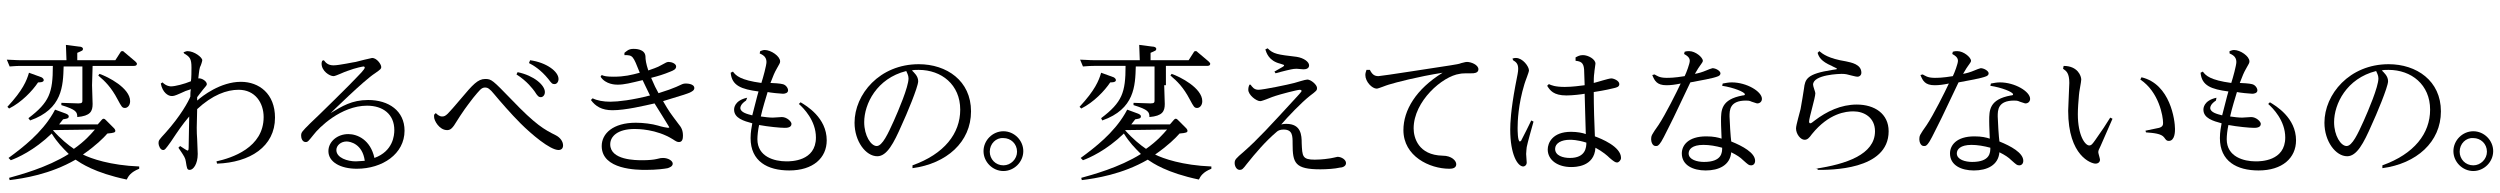 <?xml version="1.0" encoding="utf-8"?>
<!-- Generator: Adobe Illustrator 21.1.0, SVG Export Plug-In . SVG Version: 6.00 Build 0)  -->
<svg version="1.1" id="レイヤー_1" xmlns="http://www.w3.org/2000/svg" xmlns:xlink="http://www.w3.org/1999/xlink" x="0px"
	 y="0px" viewBox="0 0 440 34" style="enable-background:new 0 0 440 34;" xml:space="preserve">
<style type="text/css">
	.st0{fill:none;}
</style>
<g>
	<path d="M16.2,15c0,0.5,0.1,2.9,0.1,3.3c0,1.3-0.4,2.1-2.7,2.3c0-0.9-0.2-1.3-2.8-2.1v-0.4l3,0.1c0.7,0,0.7-0.2,0.7-0.6v-5.9h-3.3
		c-0.1,3.4-0.2,7.5-5.9,9.5L5,20.8c3.7-2.8,4.3-4.5,4.3-9.2H3.6c-0.9,0-1.7,0.1-1.9,0.1l-0.5-1.2c0.7,0,1.5,0.1,2.6,0.1h7.9
		c0-0.9-0.1-1.9-0.1-2.7l2.3,0.3c0.3,0,0.7,0.1,0.7,0.4c0,0.3-0.1,0.3-1,0.7v1.3h6.7l0.9-1.4C21.3,9,21.4,9,21.6,9
		c0.1,0,0.2,0.1,0.3,0.2l1.9,1.6c0.1,0.1,0.3,0.3,0.3,0.4c0,0.4-0.4,0.4-0.6,0.4h-7.2L16.2,15L16.2,15z M7.3,13.6
		c0.2,0.1,0.4,0.3,0.4,0.5c0,0.4-0.7,0.4-1,0.4c-1,1.5-2.9,3.5-5.1,4.6l-0.3-0.3c2.7-2.9,3.4-4.6,3.8-6L7.3,13.6z M1.5,27.8
		c2.6-1.9,5.8-4.4,7.8-7.8c0.2-0.3,0.3-0.6,0.4-0.7l1.9,0.7c0.2,0.1,0.5,0.2,0.5,0.5c0,0.4-0.5,0.4-1,0.5c-0.3,0.4-0.4,0.5-0.7,0.9
		h6.8l0.7-0.8c0.1-0.1,0.2-0.2,0.3-0.2c0.2,0,0.3,0.1,0.4,0.2l1.5,1.5c0.1,0.1,0.2,0.3,0.2,0.4c0,0.3-0.2,0.4-1.4,0.5
		c-0.7,0.8-2,2.1-4.3,3.7c1.4,0.7,4.8,1.9,9.9,2.1v0.4c-1.5,0.6-1.9,1.3-2.2,1.9c-5.7-1.2-8.1-2.9-9-3.5c-4.5,2.6-9.2,3.3-11.6,3.6
		l-0.1-0.4c1.8-0.5,6.7-1.8,10.5-4.2c-1.1-1.1-2-2-3-3.6c-3.1,3-6.1,4.3-7.2,4.7L1.5,27.8z M9.3,22.9c1.3,1.5,2.8,2.7,3.7,3.3
		c2-1.4,3-2.6,3.7-3.4L9.3,22.9L9.3,22.9z M17.5,13c1.5,0.5,5.4,2.5,5.4,4.8c0,0.8-0.5,1.2-0.9,1.2c-0.5,0-0.6-0.2-1.3-1.5
		c-1.1-2.1-2.2-3.2-3.4-4.2L17.5,13z"/>
	<path d="M32.3,9.2C32.6,9.1,32.8,9,33,9c1.2,0,2.6,1.1,2.6,1.6c0,0.2-0.3,1.1-0.4,1.2c-0.2,0.7-0.2,1.4-0.3,2
		c0.6-0.1,1.5,0.5,1.5,1c0,0.2-0.1,0.3-0.7,1c-0.3,0.4-0.7,0.9-1,1.3c0,0.3,0,0.4,0,0.6c0.9-0.8,4.1-3.3,7.7-3.3c3.2,0,6,2.1,6,6.3
		c0,5.1-4.4,7.9-10.2,8.1l-0.1-0.4c2.7-0.6,8.3-2.4,8.3-7.8c0-2.5-1.5-4.8-4.4-4.8c-2.1,0-4.6,0.9-7.3,3.4c-0.1,3.1-0.1,3.9,0,5.3
		c0,0.4,0.1,2.2,0.1,2.6c0,1.8-0.8,2.8-1.4,2.8c-0.5,0-0.5-0.3-0.7-1.5c-0.1-0.6-0.2-0.8-1.3-2.4l0.3-0.3c0.3,0.2,1.2,0.8,1.3,0.8
		c0.2,0,0.2-0.3,0.2-0.5s0.1-5.3,0.1-5.5c-1.2,1.4-2,2.6-3.2,4.4c-1,1.4-1.1,1.5-1.4,1.5c-0.5,0-0.8-0.8-0.8-1.2
		c0-0.5,0.1-0.6,1.2-1.8c2.7-3,4.1-5.6,4.4-6.4c0-0.4,0-0.9,0.1-1.3c-0.7,0.2-1.2,0.4-1.8,0.7c-1.1,0.5-1.3,0.5-1.6,0.5
		c-0.6,0-1.6-0.6-1.9-2.2l0.3-0.2c0.7,0.7,1.4,0.7,1.5,0.7c0.7,0,2.3-0.4,3.5-0.9c0.1-0.5,0.1-1.9,0.1-2.4c0-1.6-0.3-1.9-1.3-2.5
		L32.3,9.2z"/>
	<path d="M57,10.6c0.3,0.4,0.7,0.9,1.7,0.9s3.7-0.6,3.9-0.6c0.3-0.1,2.8-0.7,2.9-0.7c0.8,0,1.6,1.1,1.6,1.6c0,0.3-0.1,0.4-1.1,1.1
		c-1.9,1.2-7.8,7-7.8,7c2-1.2,3.7-2.3,6.6-2.3c3.6,0,6.4,1.9,6.4,5.4c0,4.1-3.9,6.7-8.4,6.7c-2.9,0-5-1.2-5-3.1c0-1.7,1.6-3,3.5-3
		c1.6,0,3.9,1,4.6,4.2c3.3-1.2,3.5-4,3.5-4.9c0-2.8-2-4.3-4.8-4.3c-4.6,0-8.5,3.9-9.4,5.1c-0.9,1.1-1,1.3-1.4,1.3
		c-0.6,0-0.8-0.7-0.8-1.1c0-0.6,0.1-0.7,1.6-2.2c0.9-0.8,7.6-7.4,8.2-8.1c0.3-0.3,1.4-1.4,1.4-1.7c0-0.1-0.1-0.2-0.2-0.2
		c-0.1,0-1.3,0.2-2.9,0.8c-0.4,0.1-2,0.9-2.4,0.9c-0.7,0-2.1-0.9-2.1-2.2c0-0.1,0-0.2,0.1-0.5L57,10.6z M61,24.9
		c-1,0-1.8,0.7-1.8,1.5c0,1.4,2,2,3.4,2c0.6,0,1.2-0.1,1.6-0.1C63.8,25.3,61.6,24.9,61,24.9z"/>
	<path d="M76.7,19.9c0.2,0.2,0.6,0.6,1.1,0.6c0.7,0,0.9-0.3,3.3-3.1c2.1-2.5,3-3.5,4.3-3.5c1.1,0,1.3,0.2,4.6,3.6
		c4.3,4.5,5.8,5.3,7.8,6.3c0.8,0.4,1.3,1.1,1.3,1.8c0,0.8-0.7,0.8-0.8,0.8c-1.5,0-4.8-2.8-6.7-4.7C89.9,20,88,17.8,87,16.6
		c-0.8-1-1.2-1.2-1.6-1.2c-0.7,0-1,0.5-2.1,1.8c-1.3,1.7-1.7,2.2-3.4,4.9c-0.3,0.4-0.6,0.8-1.2,0.8c-1.4,0-2.3-1.7-2.3-2.3v-0.4
		L76.7,19.9z M91.1,12.7c2.9,0.6,4.8,2.3,4.8,3.5c0,0.6-0.4,0.9-0.7,0.9c-0.4,0-0.6-0.2-1.1-1c-0.3-0.4-1.3-1.8-3.2-3L91.1,12.7z
		 M93.3,10.6c2.9,0.4,5,2,5,3.3c0,0.5-0.3,0.9-0.7,0.9c-0.4,0-0.5-0.1-1.1-0.9c-1.3-1.6-2.6-2.4-3.4-2.8L93.3,10.6z"/>
	<path d="M105.9,13.2c0.4,0.2,0.9,0.3,2.1,0.3c1.9,0,3.1-0.3,4.6-0.7c-1.2-3-1.2-3.1-2.7-3.1V9.3c0.4-0.3,0.7-0.7,1.6-0.7
		c0.3,0,2,0,2.1,1.3c0,0.6,0.1,1.3,0.5,2.5c0.5-0.2,1.6-0.5,2.4-1c0.7-0.4,0.9-0.5,1.2-0.5c0.5,0,1.3,0.3,1.3,0.8s-0.5,0.7-1,0.9
		c-1.2,0.5-2.2,0.8-3.4,1.1c0.5,1.2,0.9,2,1.3,2.7c1.6-0.5,2.4-0.8,3.1-1.1c1.1-0.5,1.2-0.6,1.7-0.6c0.1,0,1.5,0,1.5,0.8
		c0,0.4-0.4,0.6-0.8,0.8c-0.5,0.2-0.7,0.3-4.7,1.5c1.1,1.9,1.2,2,2.7,4c0.5,0.6,0.8,1.1,0.8,2.1c0,0.5-0.1,1.1-0.7,1.1
		c-0.3,0-0.5-0.1-1.1-0.5c-2.9-1.8-6.2-1.8-6.7-1.8c-3,0-4.3,1.3-4.3,2.7c0,2.8,4.5,2.8,5.7,2.8c1.1,0,2-0.1,2.4-0.2
		c0.8-0.2,0.9-0.2,1.2-0.2c0.9,0,1.7,0.5,1.7,1s-0.6,0.7-0.9,0.8c-0.5,0.1-1.9,0.3-3.8,0.3c-1.5,0-7.8,0-7.8-4.2c0-2.2,2-4.1,6-4.1
		c1.3,0,2.9,0.2,3.9,0.5c0.6,0.2,1.6,0.4,1.8,0.4c0.1,0,0.2-0.1,0.2-0.1s-2.2-3.6-2.6-4.2c-1.8,0.4-5.1,1.2-7.4,1.2
		c-1.9,0-3-0.7-3.8-1.8l0.3-0.3c0.8,0.4,1.9,0.6,3.1,0.6c1.4,0,3.9-0.3,7-1.1c-0.8-1.6-0.9-1.9-1.3-2.7c-2.1,0.5-3.2,0.8-4.4,0.8
		c-0.3,0-2.1,0-3-1.4L105.9,13.2z"/>
	<path d="M131.3,17.7c-0.9,0.6-1,1.1-1,1.3c0,0.8,1.3,1.1,2.1,1.3c0.2-0.7,0.9-3.6,1.1-4.2c-3-0.4-4.7-1-4.9-3.3l0.4-0.2
		c0.5,0.7,1.3,1.5,5,2c0.3-0.9,0.9-3.1,0.9-3.7c0-1-0.8-1.3-1.2-1.5l0.1-0.4c0.3-0.1,0.5-0.2,0.8-0.2c1.1,0,2.7,1.1,2.7,2
		c0,0.3-0.1,0.4-0.6,1.3c-0.4,0.7-0.6,1.2-1.1,2.5c0.4,0,1.8,0.1,2.1,0.2c0.6,0.1,1,0.7,1,1.1c0,0.5-0.6,0.6-0.9,0.6
		c-0.4,0-2.3-0.2-2.7-0.3c-0.3,1-0.9,2.9-1.2,4.3c0.7,0.1,1.5,0.2,2.1,0.2c0.3,0,1.4-0.1,1.6-0.1c0.9,0,1.7,0.8,1.7,1.2
		c0,0.7-0.9,0.7-1.2,0.7c-0.8,0-2.9-0.2-4.5-0.5c-0.2,0.9-0.3,1.9-0.3,2.5c0,3.1,3,3.9,5.1,3.9c0.8,0,5.2,0,5.2-4.2
		c0-3-2.2-5.2-3-5.9l0.3-0.3c1,0.6,4.6,2.7,4.6,6.7c0,3.1-2.4,5.3-6.6,5.3c-3.8,0-6.8-1.6-6.8-5.7c0-1.1,0.2-2,0.3-2.6
		c-1.5-0.4-3.2-0.9-3.2-2.4c0-0.2,0-1.6,2.3-2.1L131.3,17.7z"/>
	<path d="M160.6,29.1c5.6-2,8.4-5.6,8.4-9.8c0-4.4-3.3-7-7.3-7c-0.5,0-0.9,0-1.2,0.1c0.4,0.4,1.1,1,1.1,1.9c0,1-2.1,6-2.9,7.7
		c-1.4,3.2-2.6,5.5-4.3,5.5c-2,0-4-2.6-4-5.9c0-5,4.4-10.3,11.3-10.3c4.9,0,9.2,2.9,9.2,8.3s-4.3,9.2-10.3,10V29.1z M152.1,21.5
		c0,2.4,1.2,4.2,2.2,4.2s2-2.2,3-4.4c0.8-1.8,2.6-6,2.6-7.5c0-0.6-0.3-1-0.4-1.3C154.3,13.8,152.1,18.3,152.1,21.5z"/>
	<path d="M180.1,26.6c0,1.9-1.6,3.5-3.5,3.5s-3.5-1.6-3.5-3.5s1.6-3.5,3.5-3.5S180.1,24.7,180.1,26.6z M174.2,26.7
		c0,1.3,1,2.4,2.4,2.4c1.3,0,2.4-1.1,2.4-2.4c0-1.4-1.1-2.4-2.4-2.4C175.3,24.2,174.2,25.3,174.2,26.7z"/>
	<path d="M204.9,15c0,0.5,0.1,2.9,0.1,3.3c0,1.3-0.4,2.1-2.7,2.3c0-0.9-0.2-1.3-2.8-2.1v-0.4l3,0.1c0.7,0,0.7-0.2,0.7-0.6v-5.9h-3.3
		c-0.1,3.4-0.2,7.5-5.9,9.5l-0.2-0.4c3.7-2.8,4.3-4.5,4.3-9.2h-5.6c-0.9,0-1.7,0.1-1.9,0.1l-0.5-1.2c0.7,0,1.5,0.1,2.6,0.1h7.9
		c0-0.9-0.1-1.9-0.1-2.7l2.3,0.3c0.3,0,0.7,0.1,0.7,0.4c0,0.3-0.1,0.3-1,0.7v1.3h6.7l0.9-1.4c0.1-0.2,0.2-0.2,0.4-0.2
		c0.1,0,0.2,0.1,0.3,0.2l1.9,1.6c0.1,0.1,0.3,0.3,0.3,0.4c0,0.4-0.4,0.4-0.6,0.4h-7.2V15H204.9z M196,13.6c0.2,0.1,0.4,0.3,0.4,0.5
		c0,0.4-0.7,0.4-1,0.4c-1,1.5-2.9,3.5-5.1,4.6l-0.3-0.3c2.7-2.9,3.4-4.6,3.8-6L196,13.6z M190.2,27.8c2.6-1.9,5.8-4.4,7.8-7.8
		c0.2-0.3,0.3-0.6,0.4-0.7l1.9,0.7c0.2,0.1,0.5,0.2,0.5,0.5c0,0.4-0.5,0.4-1,0.5c-0.3,0.4-0.4,0.5-0.7,0.9h6.8l0.7-0.8
		c0.1-0.1,0.2-0.2,0.3-0.2c0.2,0,0.3,0.1,0.4,0.2l1.5,1.5c0.1,0.1,0.2,0.3,0.2,0.4c0,0.3-0.2,0.4-1.4,0.5c-0.7,0.8-2,2.1-4.3,3.7
		c1.4,0.7,4.8,1.9,9.9,2.1v0.4c-1.5,0.6-1.9,1.3-2.2,1.9c-5.7-1.2-8.1-2.9-9-3.5c-4.5,2.6-9.2,3.3-11.6,3.6l-0.1-0.4
		c1.8-0.5,6.7-1.8,10.5-4.2c-1.1-1.1-2-2-3-3.6c-3.1,3-6.1,4.3-7.2,4.7L190.2,27.8z M198,22.9c1.3,1.5,2.8,2.7,3.7,3.3
		c2-1.4,3-2.6,3.7-3.4L198,22.9L198,22.9z M206.2,13c1.5,0.5,5.4,2.5,5.4,4.8c0,0.8-0.5,1.2-0.9,1.2c-0.5,0-0.6-0.2-1.3-1.5
		c-1.1-2.1-2.2-3.2-3.4-4.2L206.2,13z"/>
	<path d="M220.1,14.9c0.3,0.4,0.6,0.9,1.4,0.9c0.8,0,5.2-0.9,6.3-1.2c0.4-0.1,1.9-0.6,2.3-0.6c0.6,0,1.7,0.9,1.7,1.5
		c0,0.4-0.1,0.5-1.3,1.4c-1.5,1.2-3.8,3.6-5,5c0.4-0.1,0.6-0.1,0.9-0.1c2.6,0,2.7,2,2.7,3.4c0.1,2.3,0.1,2.9,2.3,2.9
		c1.3,0,2.5-0.2,2.5-0.2c0.2,0,1.5-0.3,1.5-0.3c0.7,0,1.5,0.5,1.5,1.1s-0.7,0.8-1.1,0.8c-0.8,0.2-2.3,0.3-3.4,0.3
		c-4.5,0-4.9-1.1-4.9-4.5c0-1.4,0-2.5-1.6-2.5c-0.6,0-1,0.2-1.2,0.4c-2,1.7-3.7,3.7-5.3,5.7c-0.6,0.8-0.8,1-1.2,1
		c-0.6,0-0.9-0.7-0.9-1.2c0-0.6,0.2-0.8,1.6-2c2.5-2.2,4.6-4.5,9.1-9.4c0.3-0.3,1.1-1.2,1.1-1.3c0,0-0.1-0.2-0.3-0.2
		c-0.5,0-3.5,0.8-4.4,1.1c-0.4,0.1-2.2,0.9-2.6,0.9c-0.7,0-2.1-1.1-2.1-2c0-0.4,0.1-0.7,0.2-0.9L220.1,14.9z M223.1,8.5
		c1,1,1.7,1.1,5.1,1.5c1.3,0.2,2.2,0.9,2.2,1.5s-0.6,0.7-1,0.7c-0.2,0-1-0.1-1.2-0.1c-0.7,0-1.3,0.2-1.8,0.3s-1.5,0.4-1.9,0.5
		l-0.2-0.3c0.2-0.1,1.2-0.7,1.4-0.8s0.3-0.2,0.3-0.3s-0.1-0.1-0.7-0.3c-2-0.5-2.4-1.9-2.6-2.5L223.1,8.5z"/>
	<path d="M241.1,12.3c0.4,0.8,0.8,1.1,1.5,1.1c0.5,0,10.7-1.6,12.7-1.9c1.1-0.2,1.4-0.2,1.9-0.4c0.7-0.2,0.9-0.2,1-0.2
		c0.7,0,2,0.5,2,1.3c0,0.7-0.9,0.7-1.1,0.7c-0.7,0-2,0-2.2,0.1c-3,0.4-8.1,4.8-8.1,9.6c0,1.6,0.8,4.7,5.1,4.8c1.6,0,2.4,0.9,2.4,1.5
		c0,0.7-0.7,0.8-1.2,0.8c-3.5,0-8.1-2.2-8.1-6.8c0-3.5,2.2-7.2,6.9-10.1c-4.4,0.7-8.2,1.7-9.5,2.1c-0.4,0.1-1.8,0.7-2.1,0.7
		c-0.8,0-2-1.2-2-2.4c0-0.3,0.1-0.6,0.2-0.9L241.1,12.3z"/>
	<path d="M266.2,10.3c0.3-0.1,0.5-0.1,0.6-0.1c1.2,0,2.3,1.5,2.3,2.2c0,0.3-0.7,2-0.8,2.4c-1.1,3.6-1.2,6.6-1.2,7.7
		c0,0.4,0,2.4,0.4,2.4c0.1,0,0.3-0.2,0.3-0.3c0.5-0.9,1.2-2.4,1.7-3.4l0.4,0.2c-0.2,0.7-1.1,3.9-1.2,4.5c0,0.2-0.1,0.7-0.1,1.2
		c0,0.2,0.1,1.3,0.1,1.5c0,0.5-0.4,0.7-0.6,0.7c-1,0-2.3-2.1-2.3-6.5c0-1.1,0.1-3.4,0.9-7.7c0.4-2.1,0.5-2.4,0.5-3
		c0-0.9-0.4-1.2-0.9-1.5L266.2,10.3z M277.3,10.1c0.4-0.2,0.7-0.4,1.3-0.4c0.9,0,2.2,0.7,2.2,1.5c0,0.2-0.2,1.3-0.2,1.6
		c-0.1,0.6-0.1,1.4-0.1,1.8c0.5-0.1,2.6-0.8,3.1-0.8c0.4,0,1.4,0.4,1.4,1c0,0.5-0.5,0.6-0.9,0.7c-0.4,0.1-1.6,0.4-3.6,0.7
		c0,2.5,0.1,5.6,0.2,7.8c1.1,0.4,4.6,1.8,4.6,3.8c0,0.4-0.4,0.8-0.7,0.8c-0.3,0-0.6-0.2-1.3-0.8c-0.4-0.4-1.2-1.1-2.5-1.8
		c-0.2,3.4-3.6,3.4-4.3,3.4c-2.3,0-4.1-1.2-4.1-3.1c0-1.1,0.8-3.1,4.1-3.1c1.1,0,2.1,0.2,2.6,0.4c0-1-0.2-5.9-0.2-7.1
		c-0.5,0.1-2.1,0.3-3.2,0.3c-2.3,0-2.9-0.9-3.4-1.7l0.3-0.3c0.4,0.2,1.1,0.5,2.8,0.5c1.3,0,2.7-0.2,3.5-0.3c0-0.4-0.1-2.4-0.1-2.8
		c-0.1-1.2-0.6-1.4-1.5-1.5L277.3,10.1L277.3,10.1z M276.3,24.6c-1.5,0-2.6,0.6-2.6,1.6c0,1.2,1.4,1.6,2.6,1.6
		c2.8,0,2.9-1.9,2.9-2.7C277.6,24.6,276.6,24.6,276.3,24.6z"/>
	<path d="M291.2,13.1c0.4,0.2,0.8,0.6,2.1,0.6c0.5,0,1.4,0,3.2-0.3c0.3-0.6,0.9-2.2,0.9-2.7c0-0.7-0.7-1-1-1.2l0.1-0.4
		C296.8,9,297,9,297.3,9c1.1,0,2.4,1.1,2.4,1.7c0,0.2-0.1,0.3-0.8,1.3c-0.2,0.3-0.4,0.7-0.6,1c0.6-0.1,1.3-0.3,2-0.6
		c0.2-0.1,1-0.4,1.1-0.4c0.6,0,1.4,0.5,1.4,0.9c0,0.5-0.6,0.6-1.3,0.8c-0.9,0.2-1.2,0.3-4,0.8c-0.6,1.2-3.1,6.6-3.7,7.7
		c-1,2-1.1,2.2-1.4,2.7c-0.5,0.8-0.7,0.8-1,0.8c-0.6,0-0.8-0.8-0.8-1.2c0-0.6,0.1-0.8,1.3-2.5c1.2-1.8,3.2-5.8,3.9-7.3
		c-1,0.2-1.7,0.3-2.5,0.3c-1.7,0-2.1-0.8-2.5-1.8L291.2,13.1z M303.2,14.7c0.6-0.1,1-0.2,1.6-0.2c2.6,0,5.3,1.6,5.3,2.9
		c0,0.5-0.4,0.8-0.8,0.8c-0.2,0-0.3-0.1-1-0.3c-0.4-0.2-0.7-0.2-1-0.2c-2.9,0-2.9,1.7-2.9,2.8c0,0.7,0.2,3.8,0.3,4.4
		c2,0.8,4.2,2,4.2,3.4c0,0.5-0.3,0.8-0.7,0.8c-0.4,0-0.5-0.1-1.4-0.9c-0.5-0.5-1.1-0.9-2.1-1.4c-0.2,2.3-2.2,3.2-4.5,3.2
		c-2.2,0-4.2-0.9-4.2-3c0-1.4,1.1-3,4.3-3c1.3,0,2.1,0.2,2.7,0.4c-0.1-2.4-0.1-2.7-0.1-3.1c0-1.9,0-3.8,3.8-4.5c0.1,0,0.4,0,0.4-0.2
		c0-0.4-2-1.2-4-1.5L303.2,14.7z M299.8,25.5c-2,0-2.6,0.8-2.6,1.5c0,1.1,1.5,1.5,2.7,1.5c3.2,0,3.2-1.7,3.2-2.5
		C302,25.7,300.9,25.5,299.8,25.5z"/>
	<path d="M319.5,29.7c5.4-0.8,10.5-2.5,10.5-6.6c0-2.4-1.9-3.5-3.8-3.5c-1.3,0-4.3,0.3-7.3,4c-0.5,0.7-0.8,1-1.3,1
		c-0.7,0-1.5-1-1.5-2c0-0.6,0.7-2.9,0.8-3.4c0.3-1.6,0.4-2.4,0.6-3.6c0.2-1.7,0.5-2.6,5-3.3c0.7-0.1,0.8-0.1,0.8-0.2
		s-0.8-0.4-0.9-0.5c-1.9-0.8-2.3-1.6-2.5-2.3l0.3-0.3c0.6,0.5,1.6,1.3,4.7,1.8c0.9,0.2,2.7,0.5,2.7,2c0,0.4-0.3,0.7-0.7,0.7
		c-0.3,0-0.9-0.2-1-0.2c-0.8-0.2-1-0.3-1.8-0.3c-0.2,0-5,0.1-5,1.9c0,0.3,0.4,1.3,0.4,1.5c0,0.8-1.1,4.3-1.1,5
		c0,0.2,0.1,0.3,0.2,0.3c0.2,0,0.4-0.2,0.8-0.5c2.1-1.6,4.6-2.8,7.4-2.8c3.1,0,5.6,1.6,5.6,4.7c0,6.9-10.4,6.8-12.5,6.8v-0.2H319.5z
		"/>
	<path d="M338.4,13.1c0.4,0.2,0.8,0.6,2.1,0.6c0.5,0,1.4,0,3.2-0.3c0.3-0.6,0.9-2.2,0.9-2.7c0-0.7-0.7-1-1-1.2l0.1-0.4
		C344,9,344.2,9,344.5,9c1.1,0,2.4,1.1,2.4,1.7c0,0.2-0.1,0.3-0.8,1.3c-0.2,0.3-0.4,0.7-0.6,1c0.6-0.1,1.3-0.3,2-0.6
		c0.2-0.1,1-0.4,1.1-0.4c0.6,0,1.4,0.5,1.4,0.9c0,0.5-0.6,0.6-1.3,0.8c-0.9,0.2-1.2,0.3-4,0.8c-0.6,1.2-3.1,6.6-3.7,7.7
		c-1,2-1.1,2.2-1.4,2.7c-0.5,0.8-0.7,0.8-1,0.8c-0.6,0-0.8-0.8-0.8-1.2c0-0.6,0.1-0.8,1.3-2.5c1.2-1.8,3.2-5.8,3.9-7.3
		c-1,0.2-1.7,0.3-2.5,0.3c-1.7,0-2.1-0.8-2.5-1.8L338.4,13.1z M350.4,14.7c0.6-0.1,1-0.2,1.6-0.2c2.6,0,5.3,1.6,5.3,2.9
		c0,0.5-0.4,0.8-0.8,0.8c-0.2,0-0.3-0.1-1-0.3c-0.4-0.2-0.7-0.2-1-0.2c-2.9,0-2.9,1.7-2.9,2.8c0,0.7,0.2,3.8,0.3,4.4
		c2,0.8,4.2,2,4.2,3.4c0,0.5-0.3,0.8-0.7,0.8c-0.4,0-0.5-0.1-1.4-0.9c-0.5-0.5-1.1-0.9-2.1-1.4c-0.2,2.3-2.2,3.2-4.5,3.2
		c-2.2,0-4.2-0.9-4.2-3c0-1.4,1.1-3,4.3-3c1.3,0,2.1,0.2,2.7,0.4c-0.1-2.4-0.1-2.7-0.1-3.1c0-1.9,0-3.8,3.8-4.5c0.1,0,0.4,0,0.4-0.2
		c0-0.4-2-1.2-4-1.5L350.4,14.7z M347,25.5c-2,0-2.6,0.8-2.6,1.5c0,1.1,1.5,1.5,2.7,1.5c3.2,0,3.2-1.7,3.2-2.5
		C349.2,25.7,348,25.5,347,25.5z"/>
	<path d="M363.2,11.6c2.5,0,3.1,1.8,3.1,2.4c0,0.4-0.4,2.3-0.4,2.7c-0.1,1.1-0.2,2.4-0.2,3.4c0,3.8,1.3,5.5,2,5.5
		c0.4,0,0.6-0.3,1.1-1c1-1.4,2-2.9,2.6-3.9l0.4,0.2c-0.7,1.6-1.4,3.2-2.1,4.8c-0.3,0.6-0.4,0.8-0.4,1.1c0,0.2,0.3,1.1,0.3,1.3
		c0,0.4-0.3,0.7-0.8,0.7c-0.7,0-4.8-1.3-4.8-9.3c0-0.8,0.2-4.2,0.2-4.9c0-1.7-0.5-2.1-1.1-2.5L363.2,11.6z M377.6,23
		c0.4-0.1,2-0.4,2.4-0.5c0.7-0.2,0.7-0.6,0.7-0.9c0-1.1-0.7-5.4-4-7.6l0.2-0.4c5.1,1.2,5.9,7.6,5.9,9.1c0,0.4,0,2.1-1.1,2.1
		c-0.4,0-0.5-0.2-0.8-0.6c-0.5-0.7-1.9-0.8-3.2-0.9L377.6,23z"/>
	<path d="M390,17.7c-0.9,0.6-1,1.1-1,1.3c0,0.8,1.3,1.1,2.1,1.3c0.2-0.7,0.9-3.6,1.1-4.2c-3-0.4-4.7-1-4.9-3.3l0.4-0.2
		c0.5,0.7,1.3,1.5,5,2c0.3-0.9,0.9-3.1,0.9-3.7c0-1-0.8-1.3-1.2-1.5V9c0.3-0.1,0.5-0.2,0.8-0.2c1.1,0,2.7,1.1,2.7,2
		c0,0.3-0.1,0.4-0.6,1.3c-0.4,0.7-0.6,1.2-1.1,2.5c0.4,0,1.8,0.1,2.1,0.2c0.6,0.1,1,0.7,1,1.1c0,0.5-0.6,0.6-0.9,0.6
		c-0.4,0-2.3-0.2-2.7-0.3c-0.3,1-0.9,2.9-1.2,4.3c0.7,0.1,1.5,0.2,2.1,0.2c0.3,0,1.4-0.1,1.6-0.1c0.9,0,1.7,0.8,1.7,1.2
		c0,0.7-0.9,0.7-1.2,0.7c-0.8,0-2.9-0.2-4.5-0.5c-0.2,0.9-0.3,1.9-0.3,2.5c0,3.1,3,3.9,5.1,3.9c0.8,0,5.2,0,5.2-4.2
		c0-3-2.2-5.2-3-5.9l0.3-0.3c1,0.6,4.6,2.7,4.6,6.7c0,3.1-2.4,5.3-6.6,5.3c-3.8,0-6.8-1.6-6.8-5.7c0-1.1,0.2-2,0.3-2.6
		c-1.5-0.4-3.2-0.9-3.2-2.4c0-0.2,0-1.6,2.3-2.1L390,17.7z"/>
	<path d="M419.3,29.1c5.6-2,8.4-5.6,8.4-9.8c0-4.4-3.3-7-7.3-7c-0.5,0-0.9,0-1.2,0.1c0.4,0.4,1.1,1,1.1,1.9c0,1-2.1,6-2.9,7.7
		c-1.4,3.2-2.6,5.5-4.3,5.5c-2,0-4-2.6-4-5.9c0-5,4.4-10.3,11.3-10.3c4.9,0,9.2,2.9,9.2,8.3s-4.3,9.2-10.3,10L419.3,29.1z
		 M410.8,21.5c0,2.4,1.2,4.2,2.2,4.2s2-2.2,3-4.4c0.8-1.8,2.6-6,2.6-7.5c0-0.6-0.3-1-0.4-1.3C413,13.8,410.8,18.3,410.8,21.5z"/>
	<path d="M438.8,26.6c0,1.9-1.6,3.5-3.5,3.5s-3.5-1.6-3.5-3.5s1.6-3.5,3.5-3.5S438.8,24.7,438.8,26.6z M432.9,26.7
		c0,1.3,1,2.4,2.4,2.4c1.3,0,2.4-1.1,2.4-2.4c0-1.4-1.1-2.4-2.4-2.4C434,24.2,432.9,25.3,432.9,26.7z"/>
</g>
<rect class="st0" width="440" height="34"/>
</svg>
